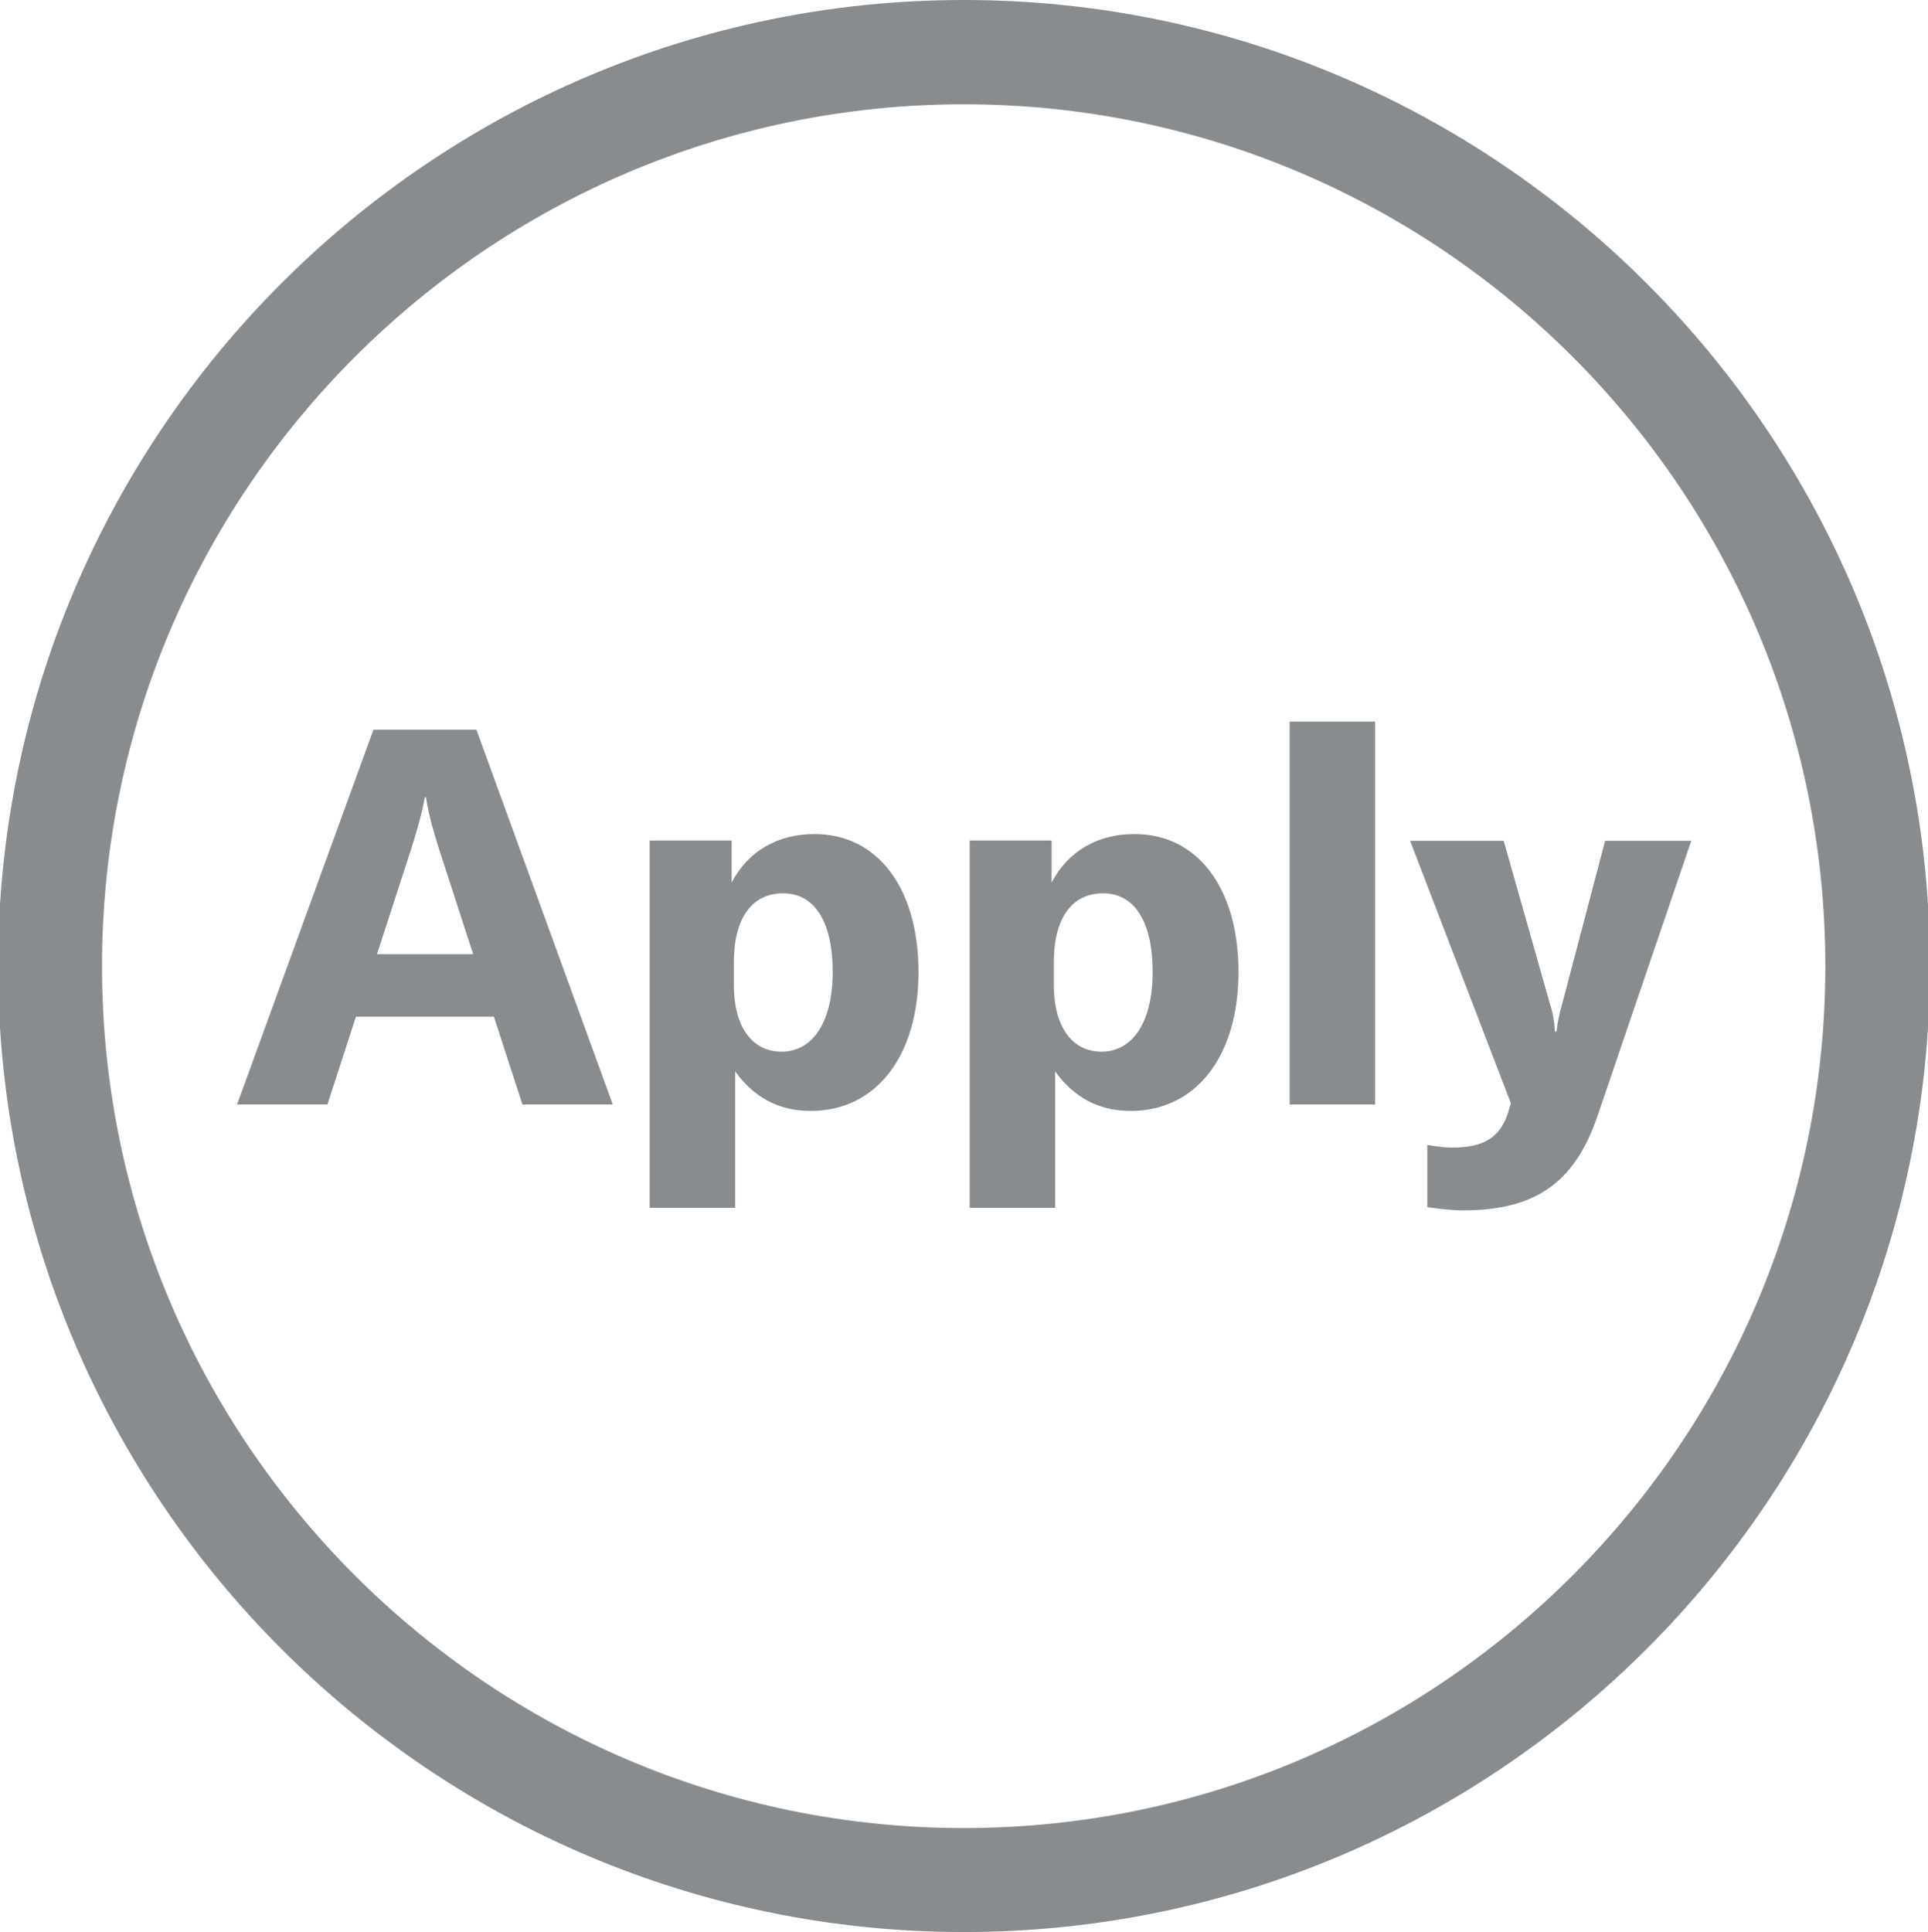 <?xml version="1.0" encoding="utf-8"?>
<!-- Generator: Adobe Illustrator 26.4.1, SVG Export Plug-In . SVG Version: 6.00 Build 0)  -->
<svg version="1.1" id="图层_1" xmlns="http://www.w3.org/2000/svg" xmlns:xlink="http://www.w3.org/1999/xlink" x="0px" y="0px"
	 viewBox="0 0 595.3 596.5" style="enable-background:new 0 0 595.3 596.5;" xml:space="preserve">
<style type="text/css">
	.st0{fill:#898C8E;}
</style>
<g>
	<g>
		<path class="st0" d="M297.6,596.5C133.2,596.5-0.6,462.7-0.6,298.3S133.2,0,297.6,0s298.3,133.8,298.3,298.3
			S462.1,596.5,297.6,596.5z M297.6,32.2c-146.7,0-266.1,119.4-266.1,266.1s119.4,266.1,266.1,266.1s266-119.4,266-266.1
			S444.4,32.2,297.6,32.2z"/>
	</g>
	<g>
		<path class="st0" d="M115.3,225.3h31.8L189.2,341h-27.9l-8.8-27.1h-42.6l-8.8,27.1H73.2L115.3,225.3z M146.1,294.6l-10.4-32
			c-1.6-5.1-3.3-10.6-4.2-16.5h-0.3c-1.1,5.9-2.8,11.4-4.4,16.5l-10.4,32H146.1z"/>
		<path class="st0" d="M200.6,259.5h25.3v13c5.1-9.8,14.3-15,25.6-15c19.4,0,32.1,16.6,32.1,42.6c0,26.1-13.2,42.9-33.3,42.9
			c-10.3,0-17.8-4.6-23.3-12.2v42.1h-26.4V259.5z M257.1,300.1c0-15.7-5.7-24.3-15.3-24.3c-9.5,0-15.2,7.5-15.2,21.2v7.2
			c0,12.6,5.5,20.5,14.7,20.5C251.1,324.7,257.1,315.3,257.1,300.1z"/>
		<path class="st0" d="M299.4,259.5h25.3v13c5.1-9.8,14.3-15,25.6-15c19.4,0,32.1,16.6,32.1,42.6c0,26.1-13.2,42.9-33.3,42.9
			c-10.3,0-17.8-4.6-23.3-12.2v42.1h-26.4V259.5z M355.9,300.1c0-15.7-5.7-24.3-15.3-24.3c-9.5,0-15.2,7.5-15.2,21.2v7.2
			c0,12.6,5.5,20.5,14.7,20.5C349.9,324.7,355.9,315.3,355.9,300.1z"/>
		<path class="st0" d="M424.6,341h-26.4V222.8h26.4V341z"/>
		<path class="st0" d="M440.7,372.7v-19.2c4.1,0.7,6,0.8,8,0.8c9.3,0,14.3-3.1,16.8-10.3l1-3.4l-31.1-81h28.9l14,49.4
			c1.1,3.4,1.6,6,1.8,9.5h0.5c0.3-2.8,0.8-5.4,2-9.5l13-49.4h26.6l-29,85.1c-7.2,21-19.7,29-41.6,29
			C449,373.7,444.9,373.3,440.7,372.7z"/>
	</g>
</g>
</svg>
